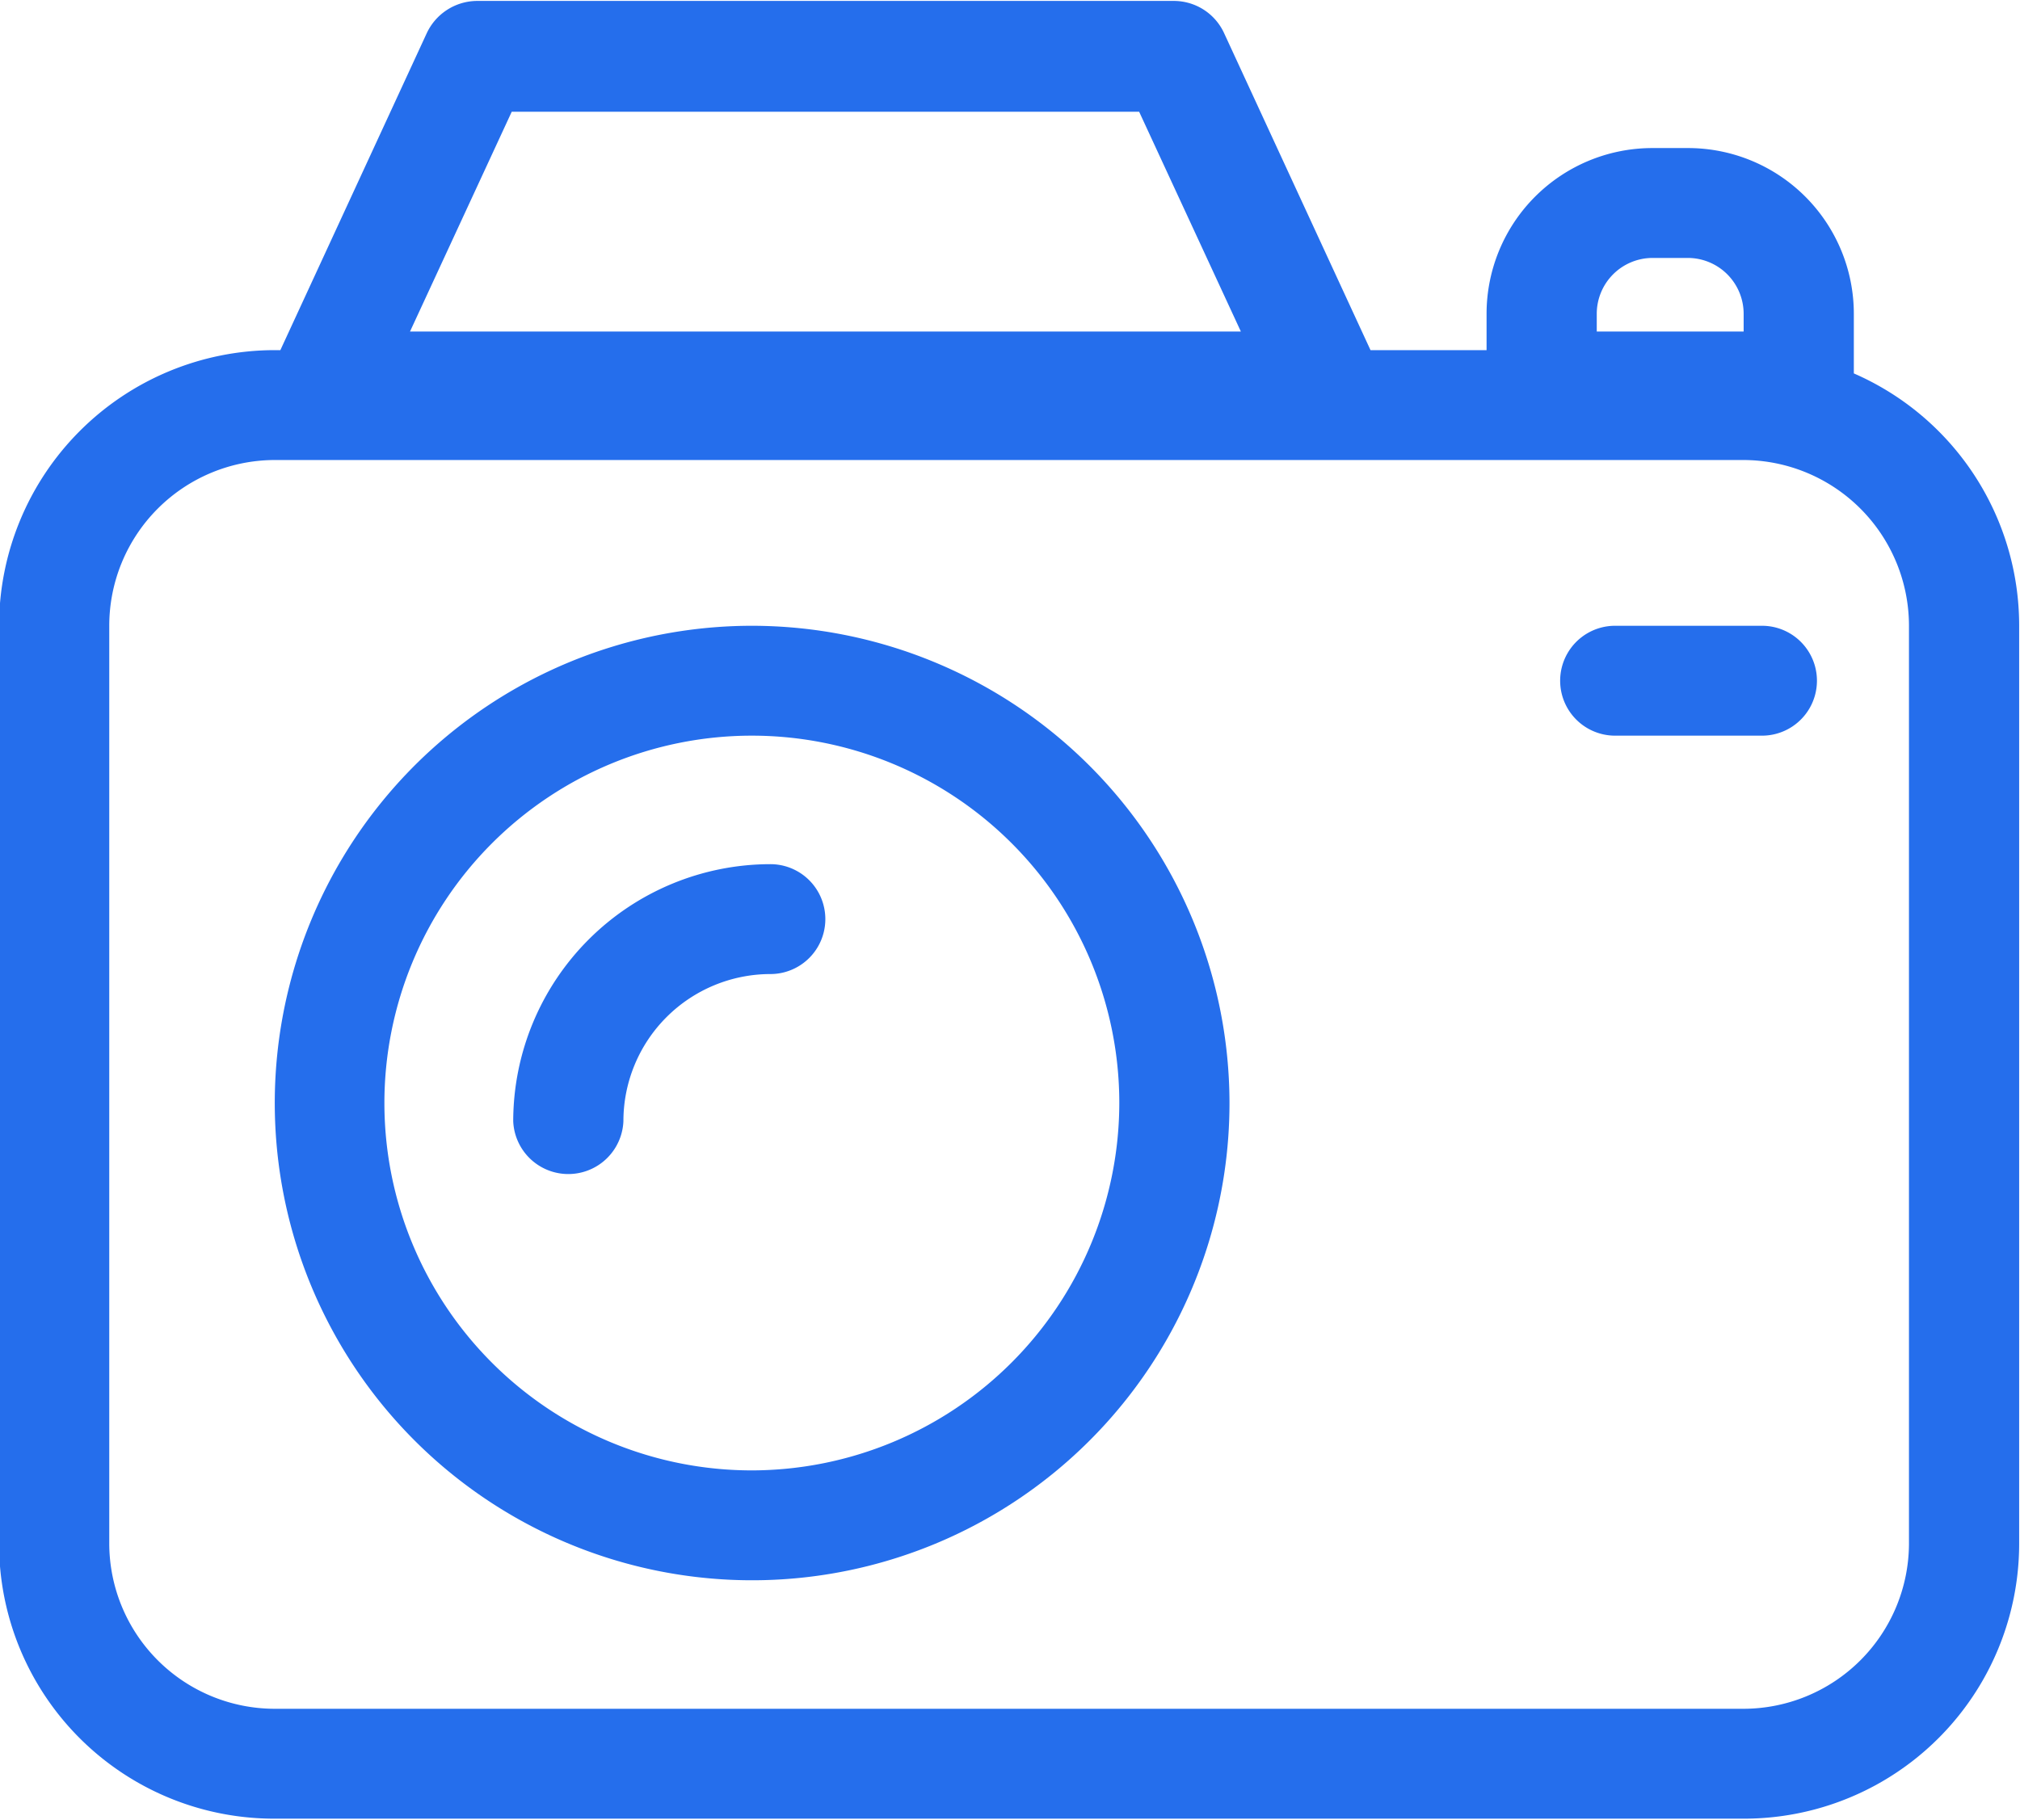 <svg xmlns="http://www.w3.org/2000/svg" width="21.687" height="19.54" viewBox="0 0 21.687 19.54">
  <defs>
    <style>
      .cls-1 {
        fill: #256eec;
        fill-rule: evenodd;
      }
    </style>
  </defs>
  <path id="形状_542" data-name="形状 542" class="cls-1" d="M515.247,1274.13v-0.64a1.78,1.78,0,0,0-1.774-1.78h-0.395a1.78,1.78,0,0,0-1.774,1.78v0.39h-1.246l-1.57-3.4a0.594,0.594,0,0,0-.536-0.35H500.46a0.6,0.6,0,0,0-.536.35l-1.57,3.4h-0.063a2.962,2.962,0,0,0-2.957,2.96v9.86a2.953,2.953,0,0,0,2.957,2.95h15.773a2.954,2.954,0,0,0,2.958-2.95v-9.86A2.954,2.954,0,0,0,515.247,1274.13Zm-14.409-2.81h6.736l1.092,2.36h-8.92Zm11.649,2.17a0.6,0.6,0,0,1,.591-0.6h0.395a0.6,0.6,0,0,1,.591.6v0.19h-1.577v-0.19Zm3.352,13.21a1.779,1.779,0,0,1-1.775,1.77H498.291a1.778,1.778,0,0,1-1.774-1.77v-9.86a1.78,1.78,0,0,1,1.774-1.78h15.773a1.781,1.781,0,0,1,1.775,1.78v9.86Zm-12.422-9.86a5.125,5.125,0,1,0,5.127,5.12A5.131,5.131,0,0,0,503.417,1276.84Zm0,9.07a3.945,3.945,0,1,1,3.944-3.95A3.951,3.951,0,0,1,503.417,1285.91Zm10.844-9.07h-1.577a0.59,0.59,0,1,0,0,1.18h1.577A0.59,0.59,0,1,0,514.261,1276.84Zm-10.646,2.56a2.764,2.764,0,0,0-2.761,2.76,0.592,0.592,0,0,0,1.183,0,1.58,1.58,0,0,1,1.578-1.58A0.59,0.59,0,1,0,503.615,1279.4Z" transform="translate(-495.344 -1270.12)"/>
</svg>
